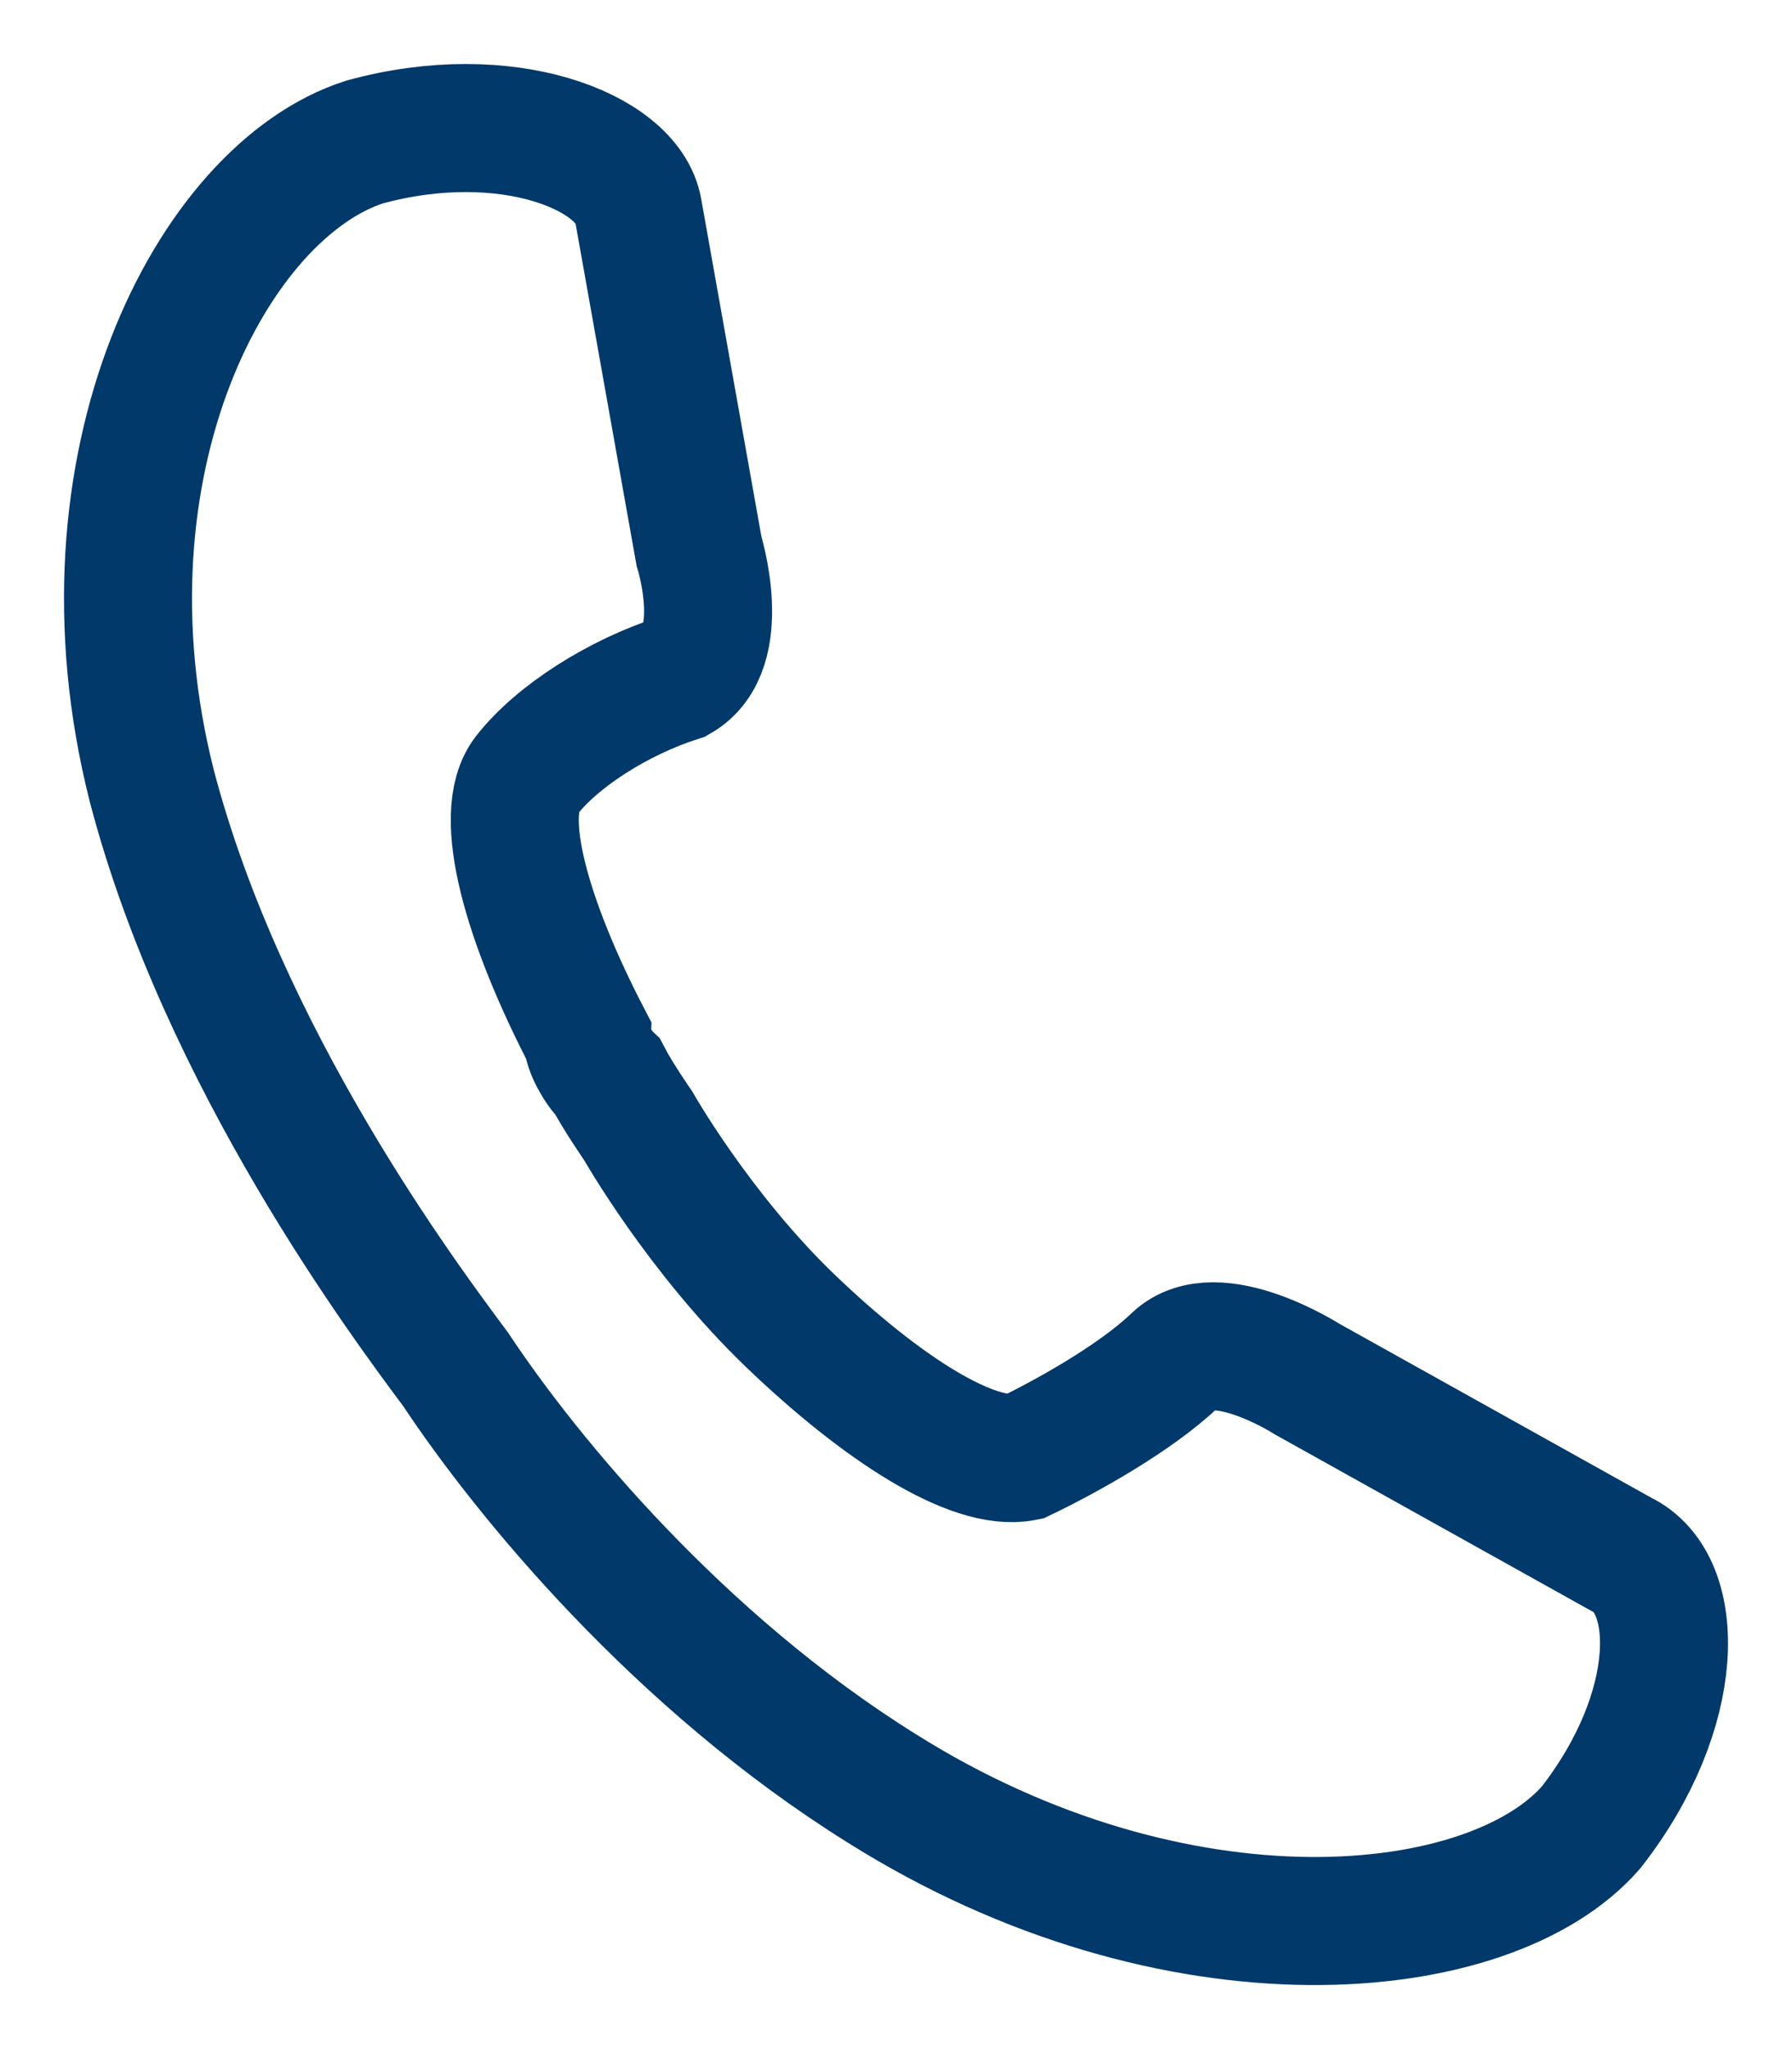 <svg xmlns="http://www.w3.org/2000/svg" width="14" height="16" viewBox="0 0 14 16" fill="none"><path d="M12.669 12.138L10.213 10.769C10.213 10.769 9.501 10.313 9.184 10.617C8.867 10.921 8.313 11.225 7.996 11.377C7.6 11.454 6.887 10.997 6.174 10.313C5.461 9.628 4.986 8.791 4.986 8.791C4.986 8.791 4.828 8.563 4.749 8.411C4.669 8.335 4.59 8.183 4.59 8.107C4.115 7.194 3.877 6.357 4.115 6.053C4.353 5.749 4.828 5.445 5.303 5.293C5.699 5.064 5.461 4.304 5.461 4.304L4.986 1.642C4.907 1.185 3.956 0.805 2.848 1.109C1.66 1.49 0.551 3.619 1.184 6.129C1.739 8.259 3.164 10.161 3.56 10.693C4.115 11.53 5.303 12.975 6.887 13.963C9.184 15.409 11.639 15.18 12.431 14.268C13.144 13.355 13.144 12.366 12.669 12.138Z" stroke="#01396A" stroke-miterlimit="10"></path></svg>